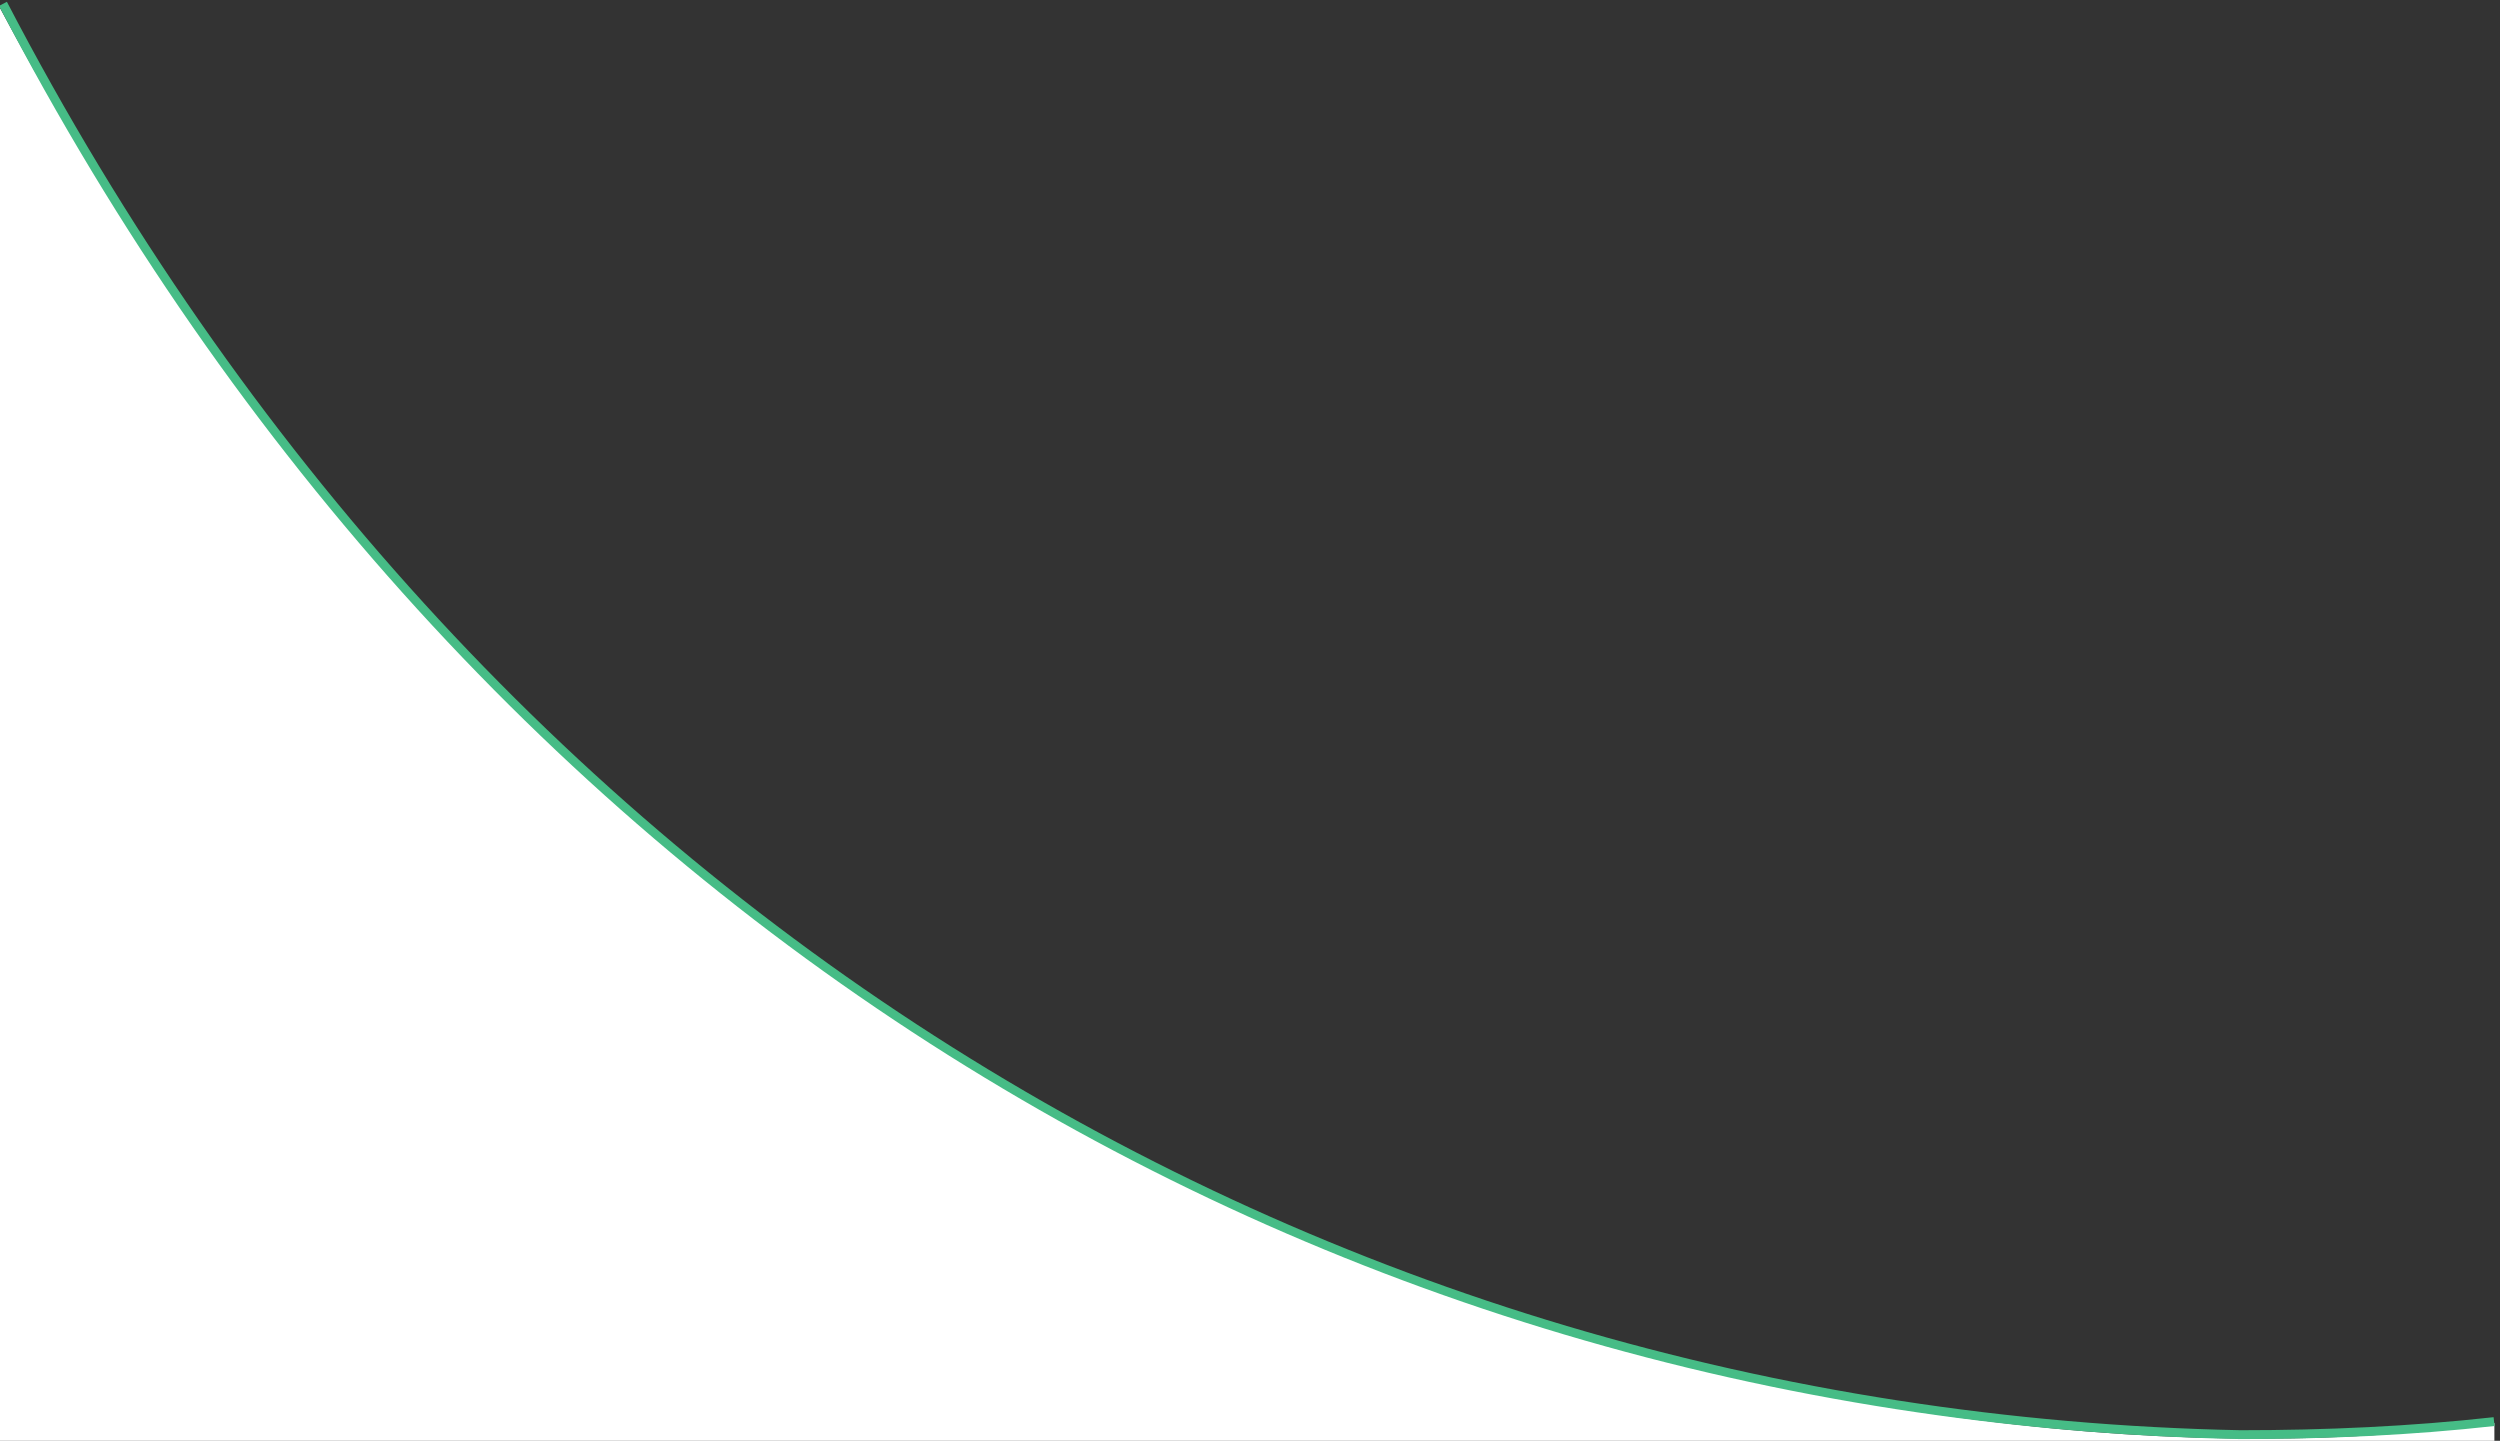 <svg width="845" height="487" viewBox="1 0 845 487" fill="none" xmlns="http://www.w3.org/2000/svg">
<rect x="1" y="0" width="845" height="487" fill="#333333" stroke="none"/>
<path d="M0.602 59.5V2C238.5 446.5 660.935 507.5 844.102 481V487H0.602V59.5Z" fill="white"/>
<path d="M844 480.499C815.811 483.637 787.01 484.913 758.215 484.913C444.715 478.548 161 306.799 2 1.299" stroke="#46BC86" stroke-width="3"/>
</svg>
